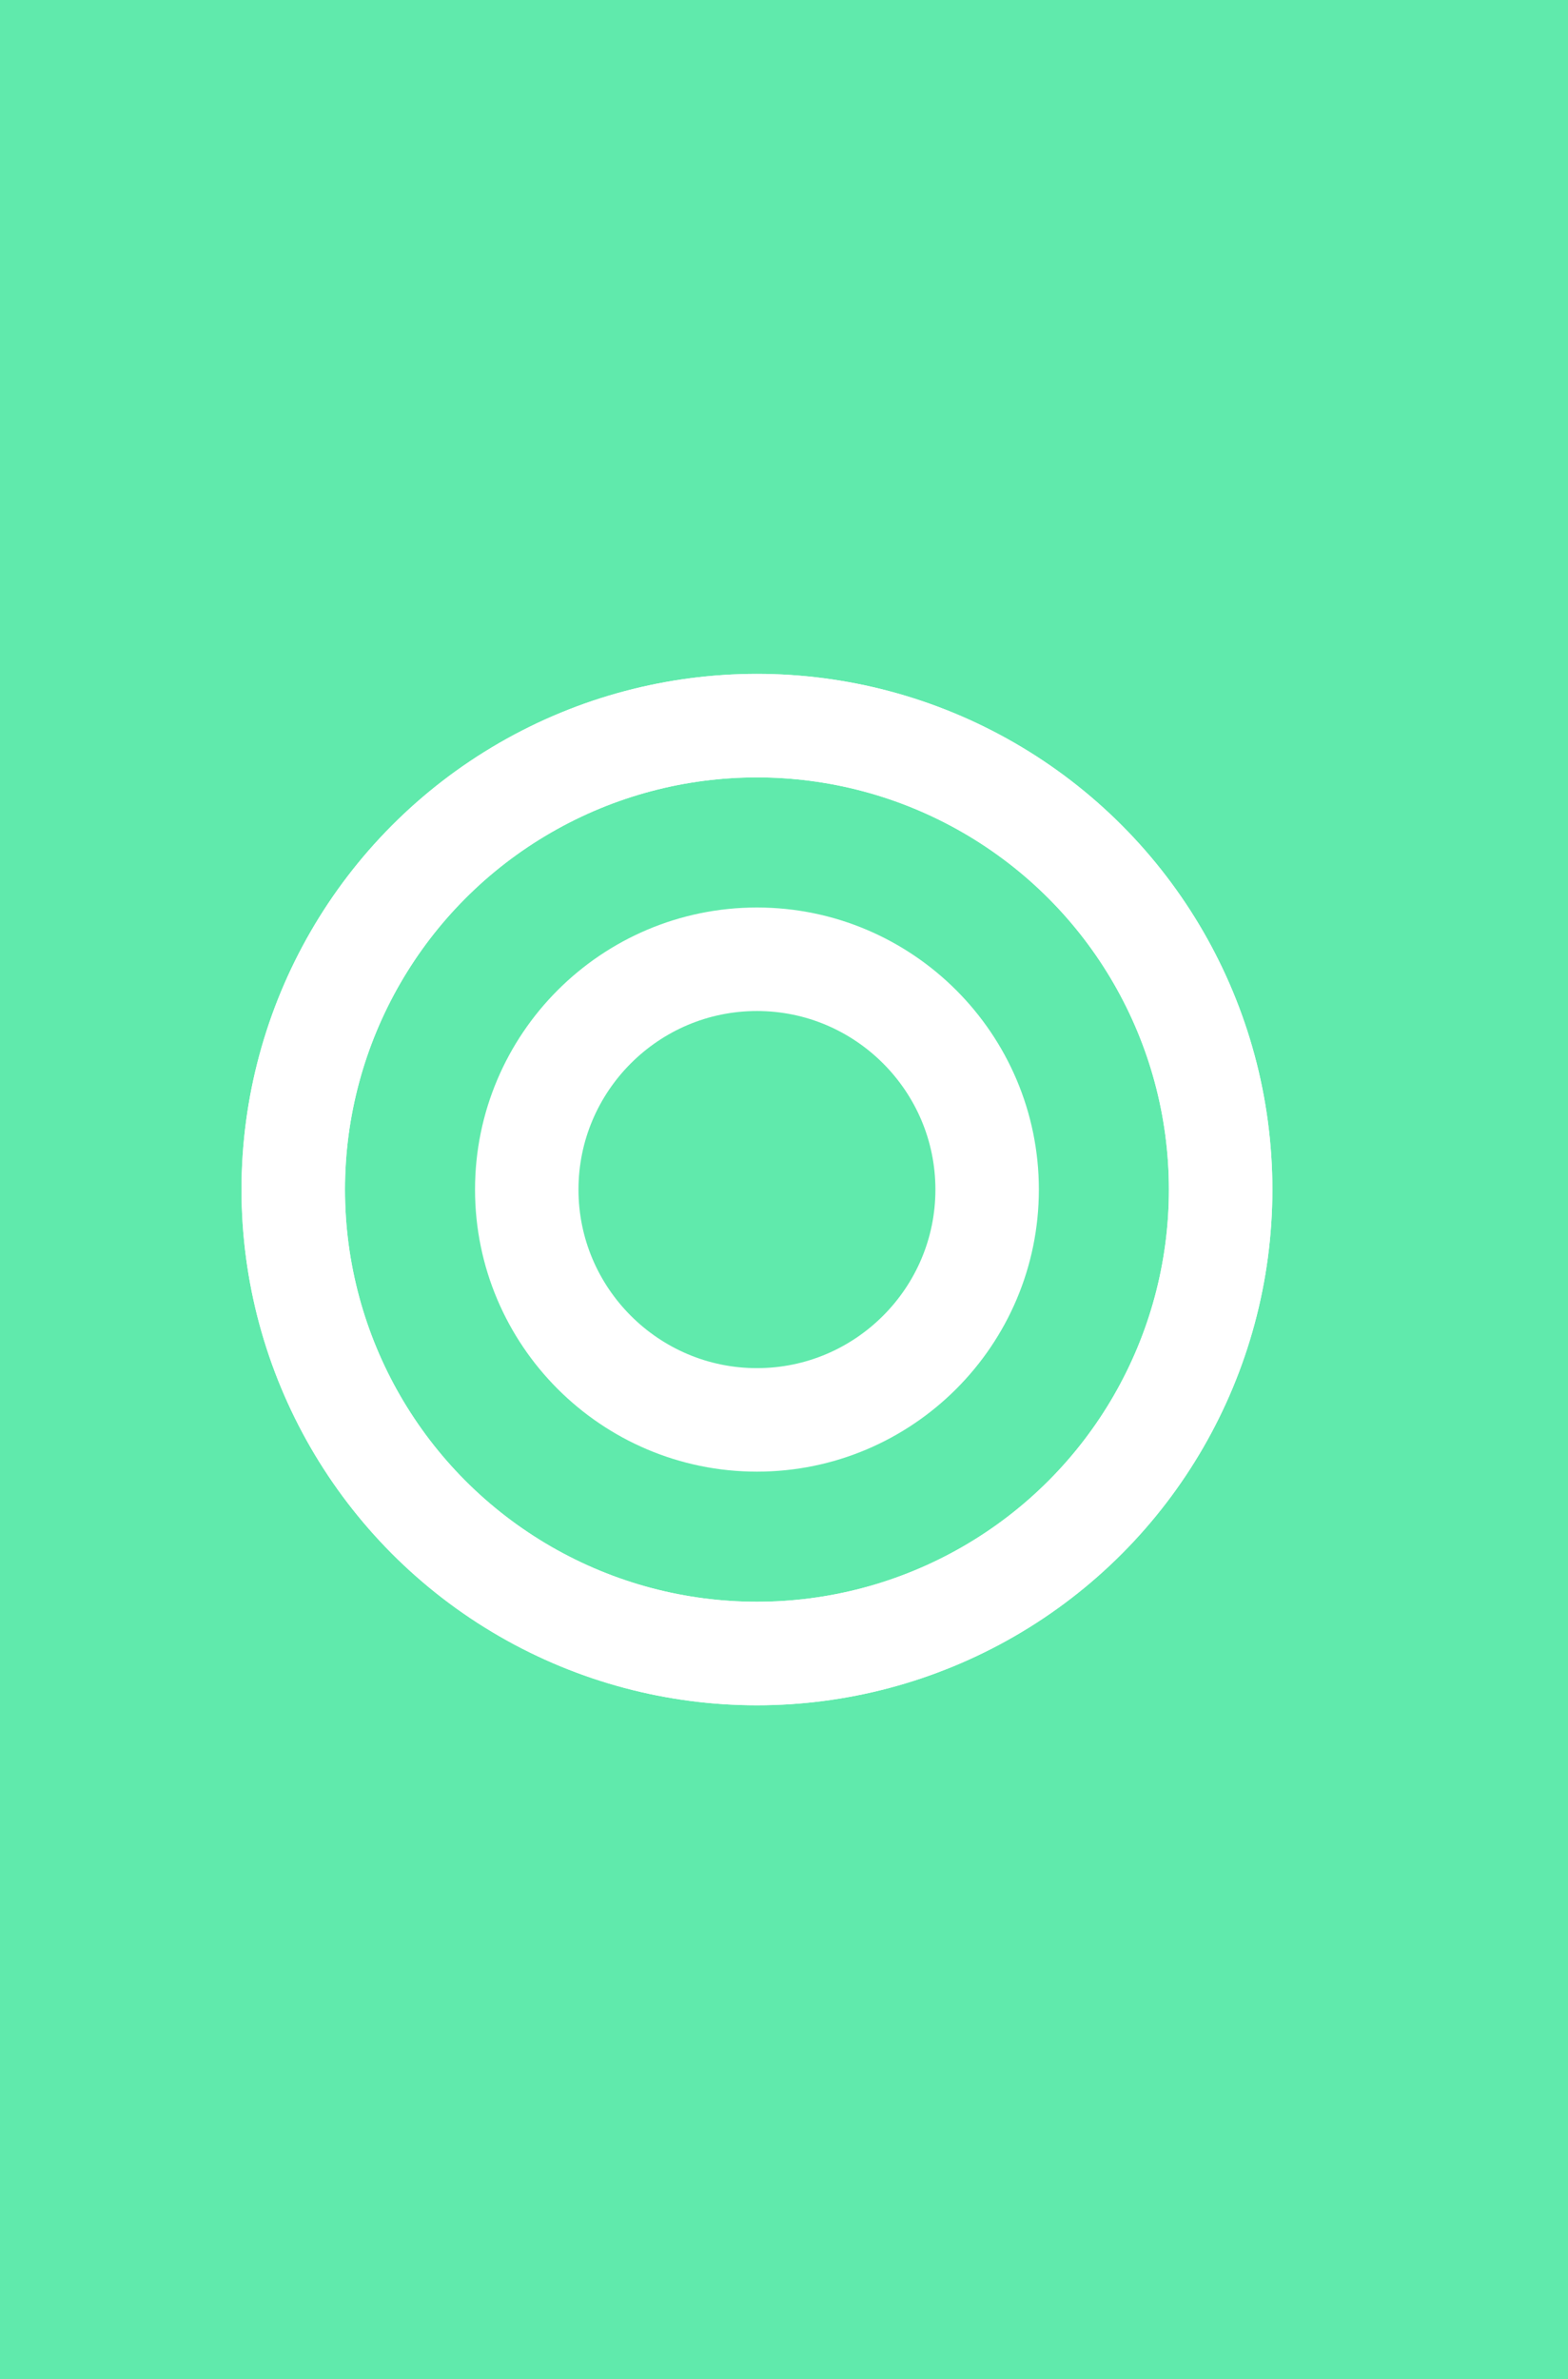 <svg xmlns="http://www.w3.org/2000/svg" id="Layer_2" data-name="Layer 2" viewBox="0 0 303.12 459.67"><defs><style>      .cls-1 {        fill: none;        stroke: #fff;        stroke-miterlimit: 10;        stroke-width: 20px;      }      .cls-2 {        fill: #60eaac;      }    </style></defs><g id="Layer_1-2" data-name="Layer 1"><g><rect class="cls-2" width="303.12" height="459.67"></rect><g><circle class="cls-1" cx="146.33" cy="229.84" r="89.64"></circle><circle class="cls-1" cx="146.33" cy="229.84" r="89.64"></circle><path class="cls-1" d="m146.33,274.34c-24.54,0-44.5-19.96-44.5-44.5s19.96-44.5,44.5-44.5,44.5,19.96,44.5,44.5-19.96,44.5-44.5,44.5Z"></path></g></g></g></svg>